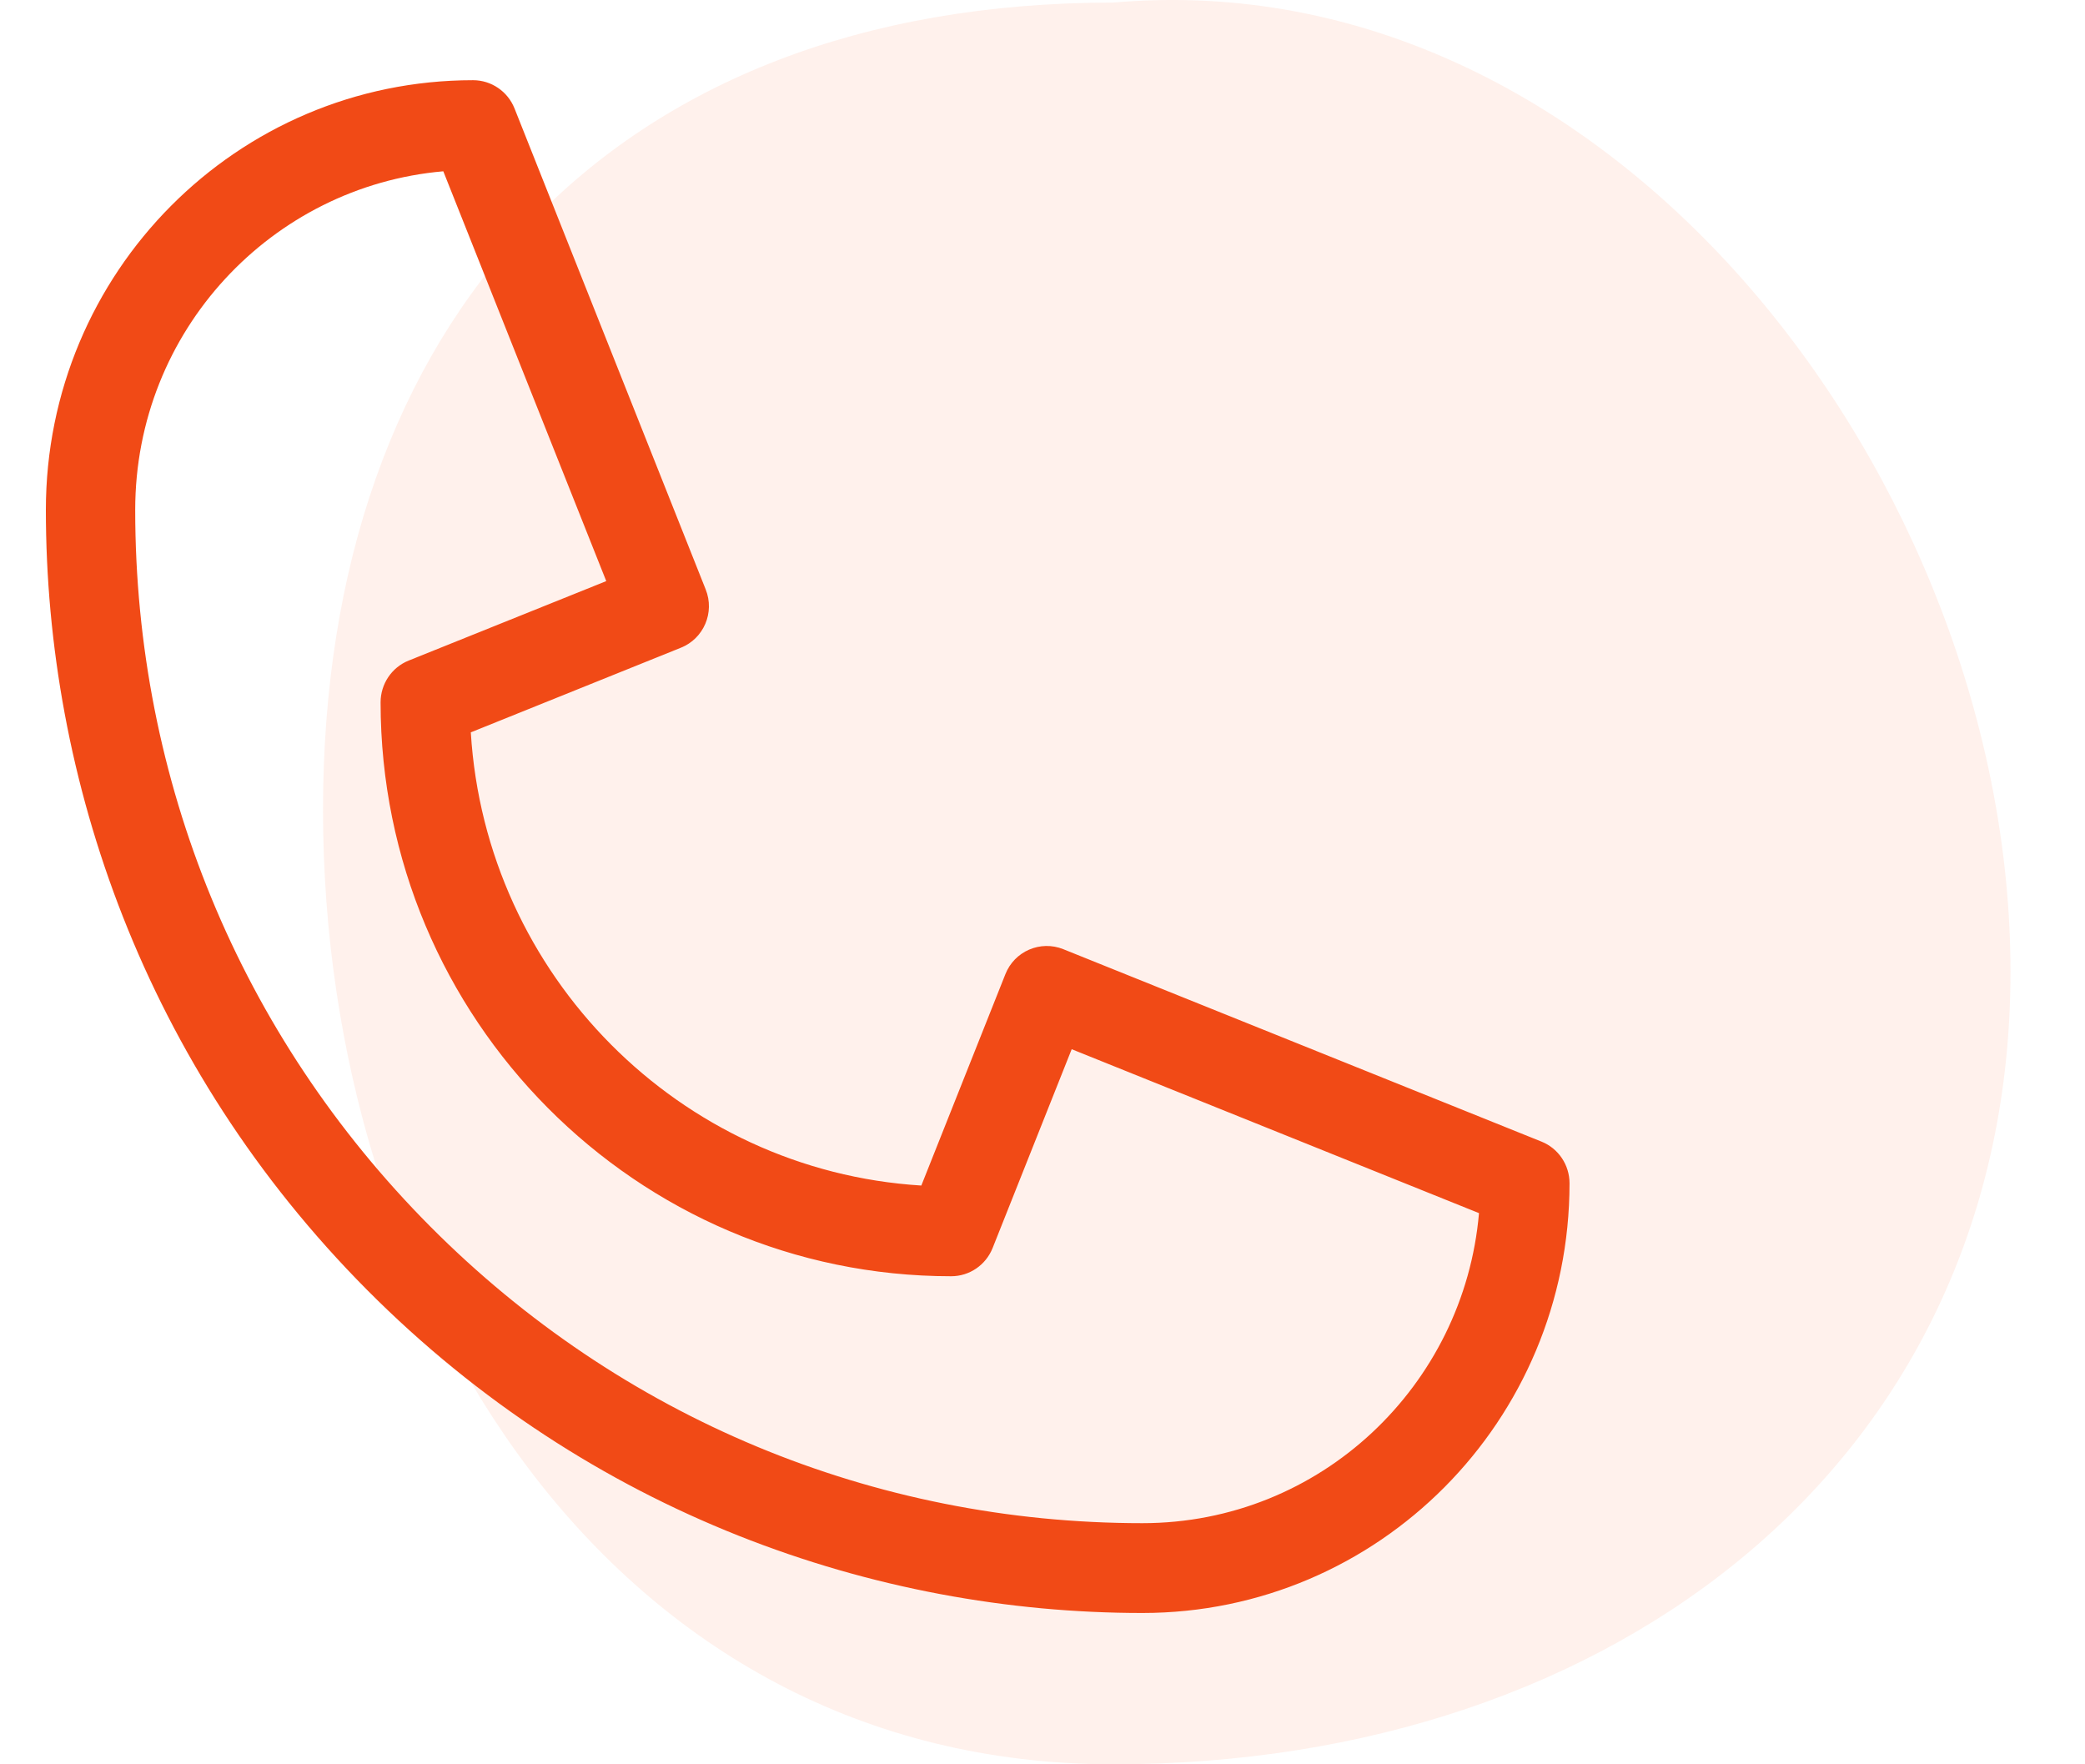 <svg width="26" height="22" viewBox="0 0 26 22" fill="none" xmlns="http://www.w3.org/2000/svg">
<path opacity="0.5" d="M25.071 12.114C25.071 6.048 20.142 -0.517 13.886 0.032C7.604 0.032 4.028 4.035 4.028 10.101C4.028 16.167 7.604 22 13.886 22C20.168 22 25.071 18.181 25.071 12.114Z" fill="#FF6E45" fill-opacity="0.2"/>
<path d="M14.246 20.113C10.915 20.113 7.358 18.881 4.577 16.084C1.801 13.291 0.572 9.716 0.572 6.358C0.572 3.399 2.952 1 5.899 1C6.126 1 6.331 1.139 6.416 1.352L8.8 7.35C8.915 7.637 8.776 7.963 8.49 8.077L5.871 9.132C6.056 12.163 8.475 14.597 11.489 14.783L12.537 12.148C12.65 11.861 12.974 11.721 13.26 11.836L19.222 14.235C19.434 14.32 19.572 14.526 19.572 14.755C19.572 17.714 17.192 20.113 14.246 20.113ZM5.528 2.136C3.396 2.321 1.686 4.12 1.686 6.358C1.686 9.733 2.992 12.906 5.364 15.292C7.737 17.678 10.891 18.993 14.246 18.993C16.47 18.993 18.258 17.273 18.443 15.127L13.364 13.083L12.378 15.562C12.293 15.775 12.089 15.914 11.861 15.914C7.937 15.914 4.746 12.704 4.746 8.758C4.746 8.529 4.884 8.322 5.096 8.237L7.56 7.246L5.528 2.136Z" fill="#F14A16"/>
</svg>
